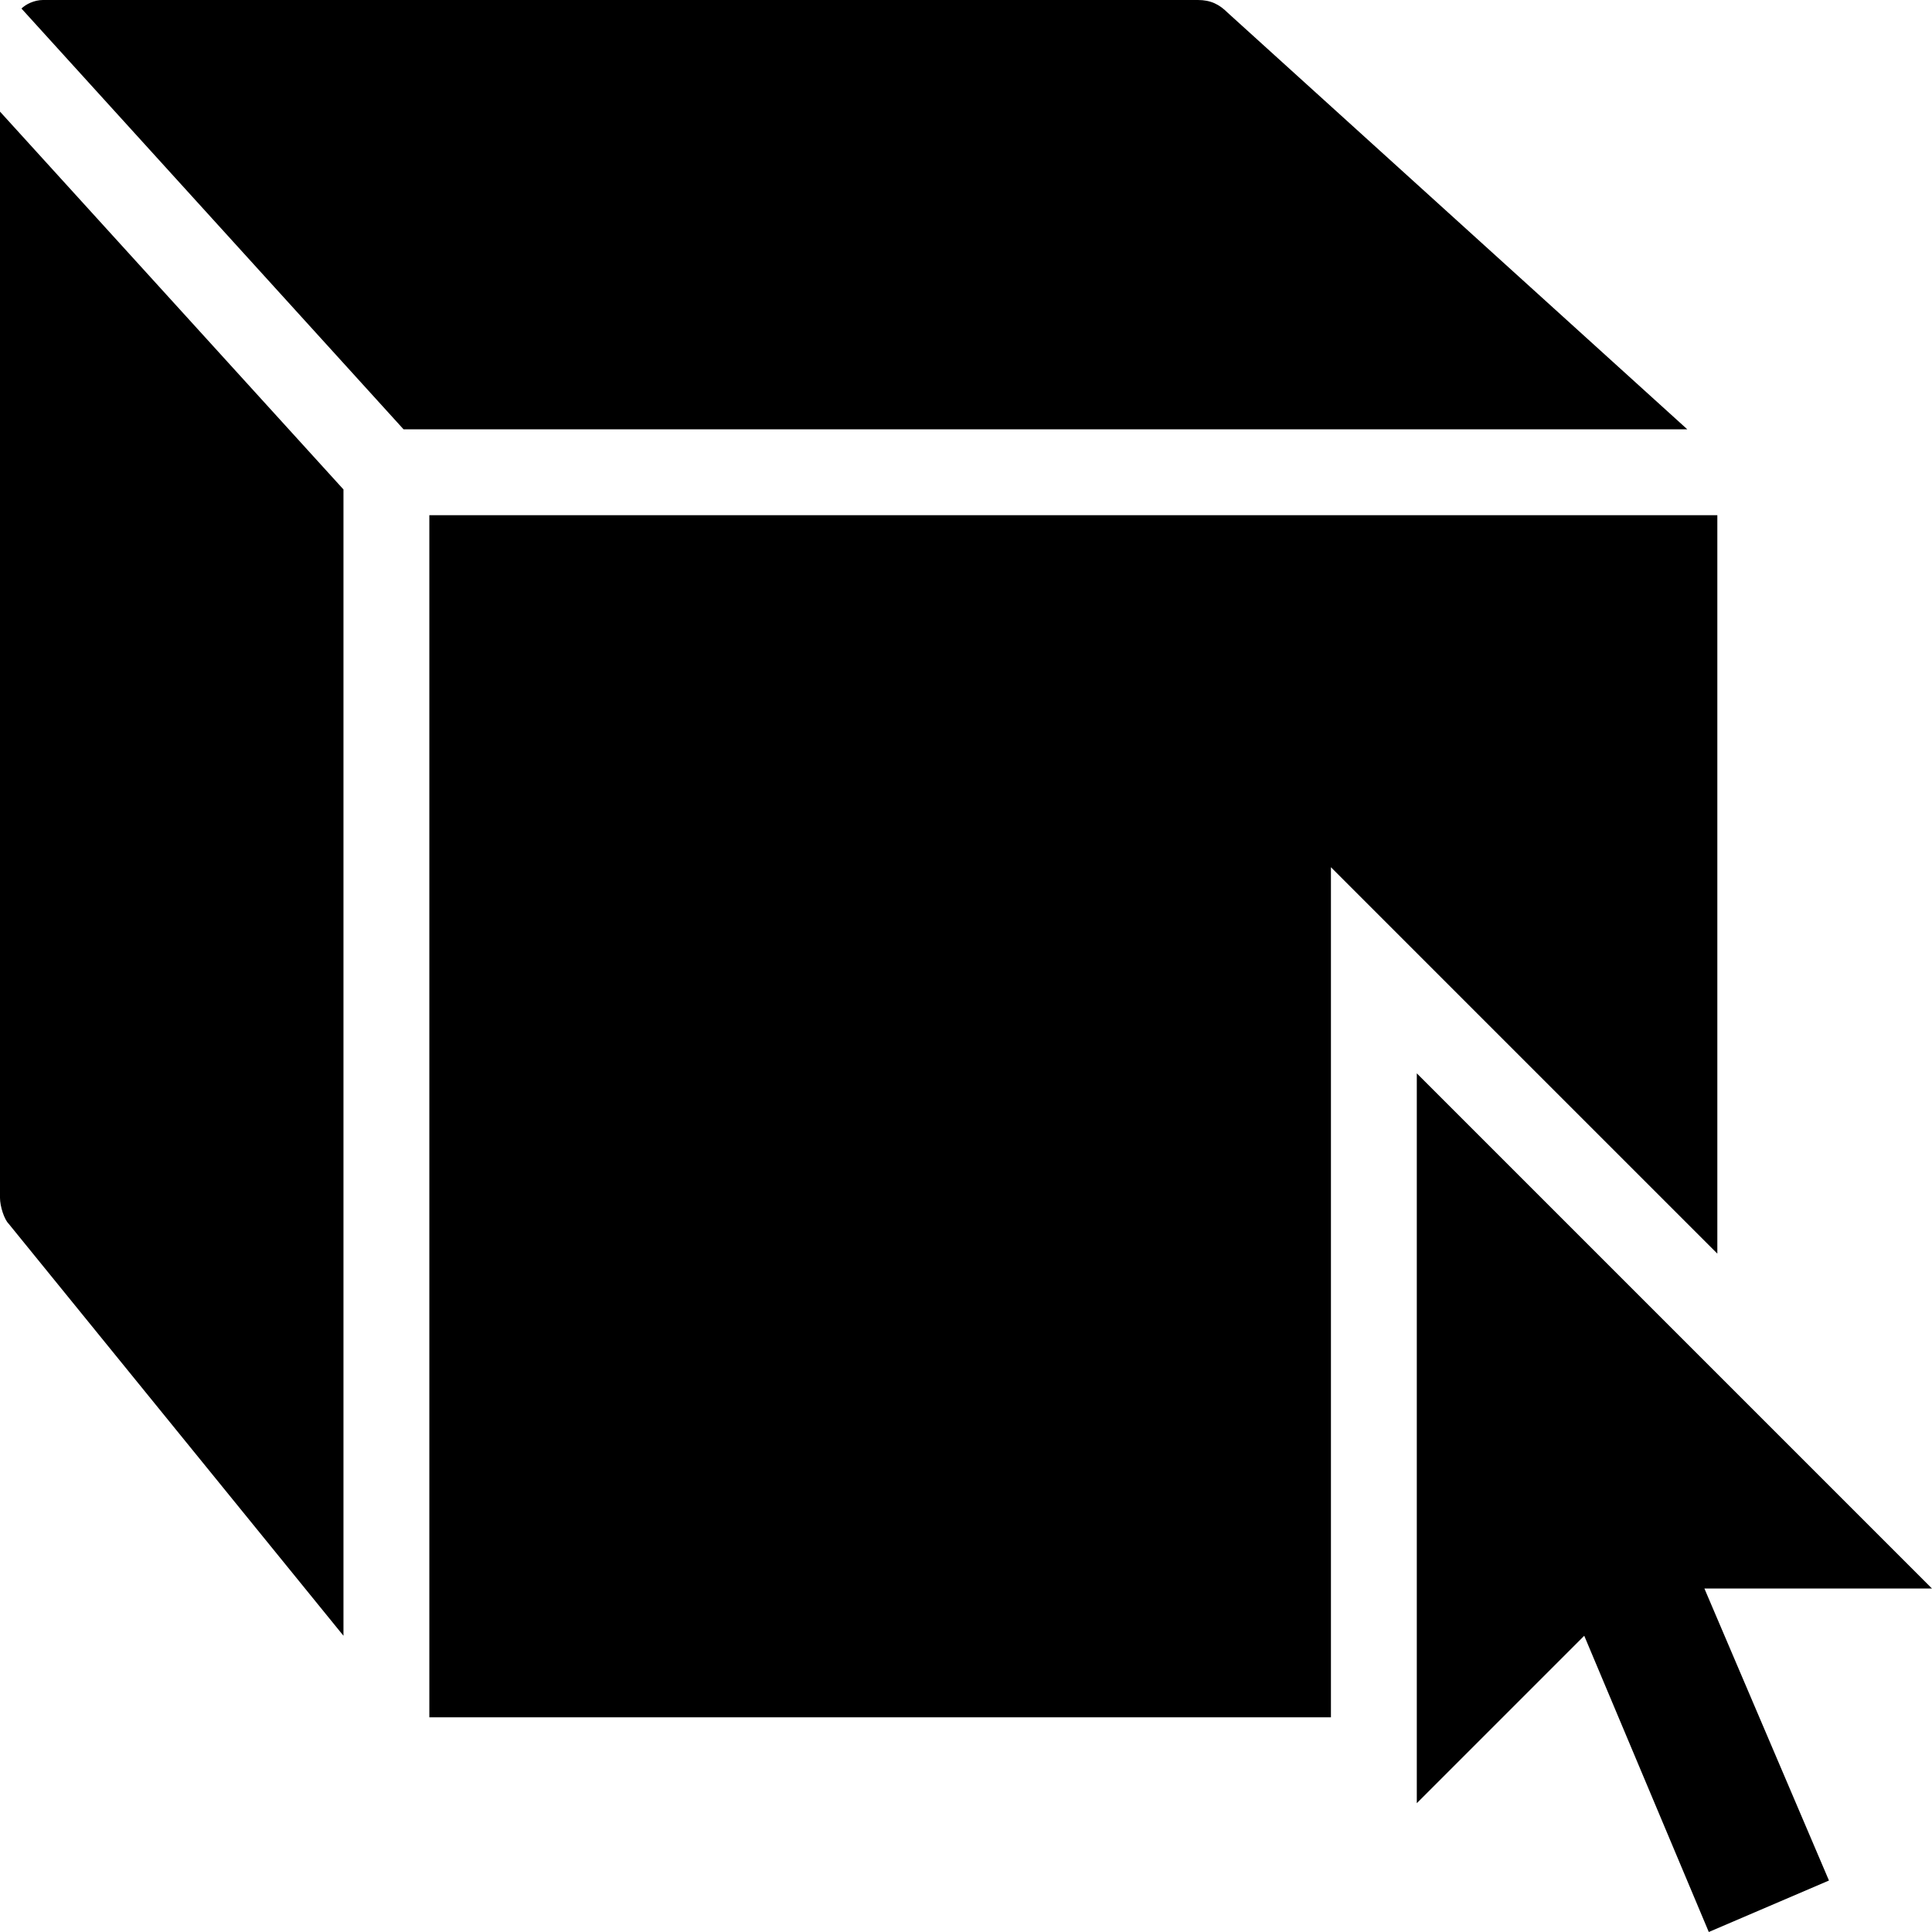 <?xml version="1.0" encoding="UTF-8"?> <svg xmlns="http://www.w3.org/2000/svg" width="45" height="45" viewBox="0 0 45 45" fill="none"><path d="M1 0C0.8 0 0.6 0.099 0.5 0.199L9.4 10H39.301L28.6 0.301C28.4 0.101 28.2 0 27.9 0H1ZM0 2.6V27.9C0 28.1 0.099 28.4 0.199 28.5L8 38.1V11.4L0 2.6ZM10 12V40H31V20.199L34.4 23.6L40 29.199V12H10ZM33 25V42L36.9 38.1L39.801 45L42.6 43.801L39.699 37H45L33 25Z" fill="black"></path></svg> 